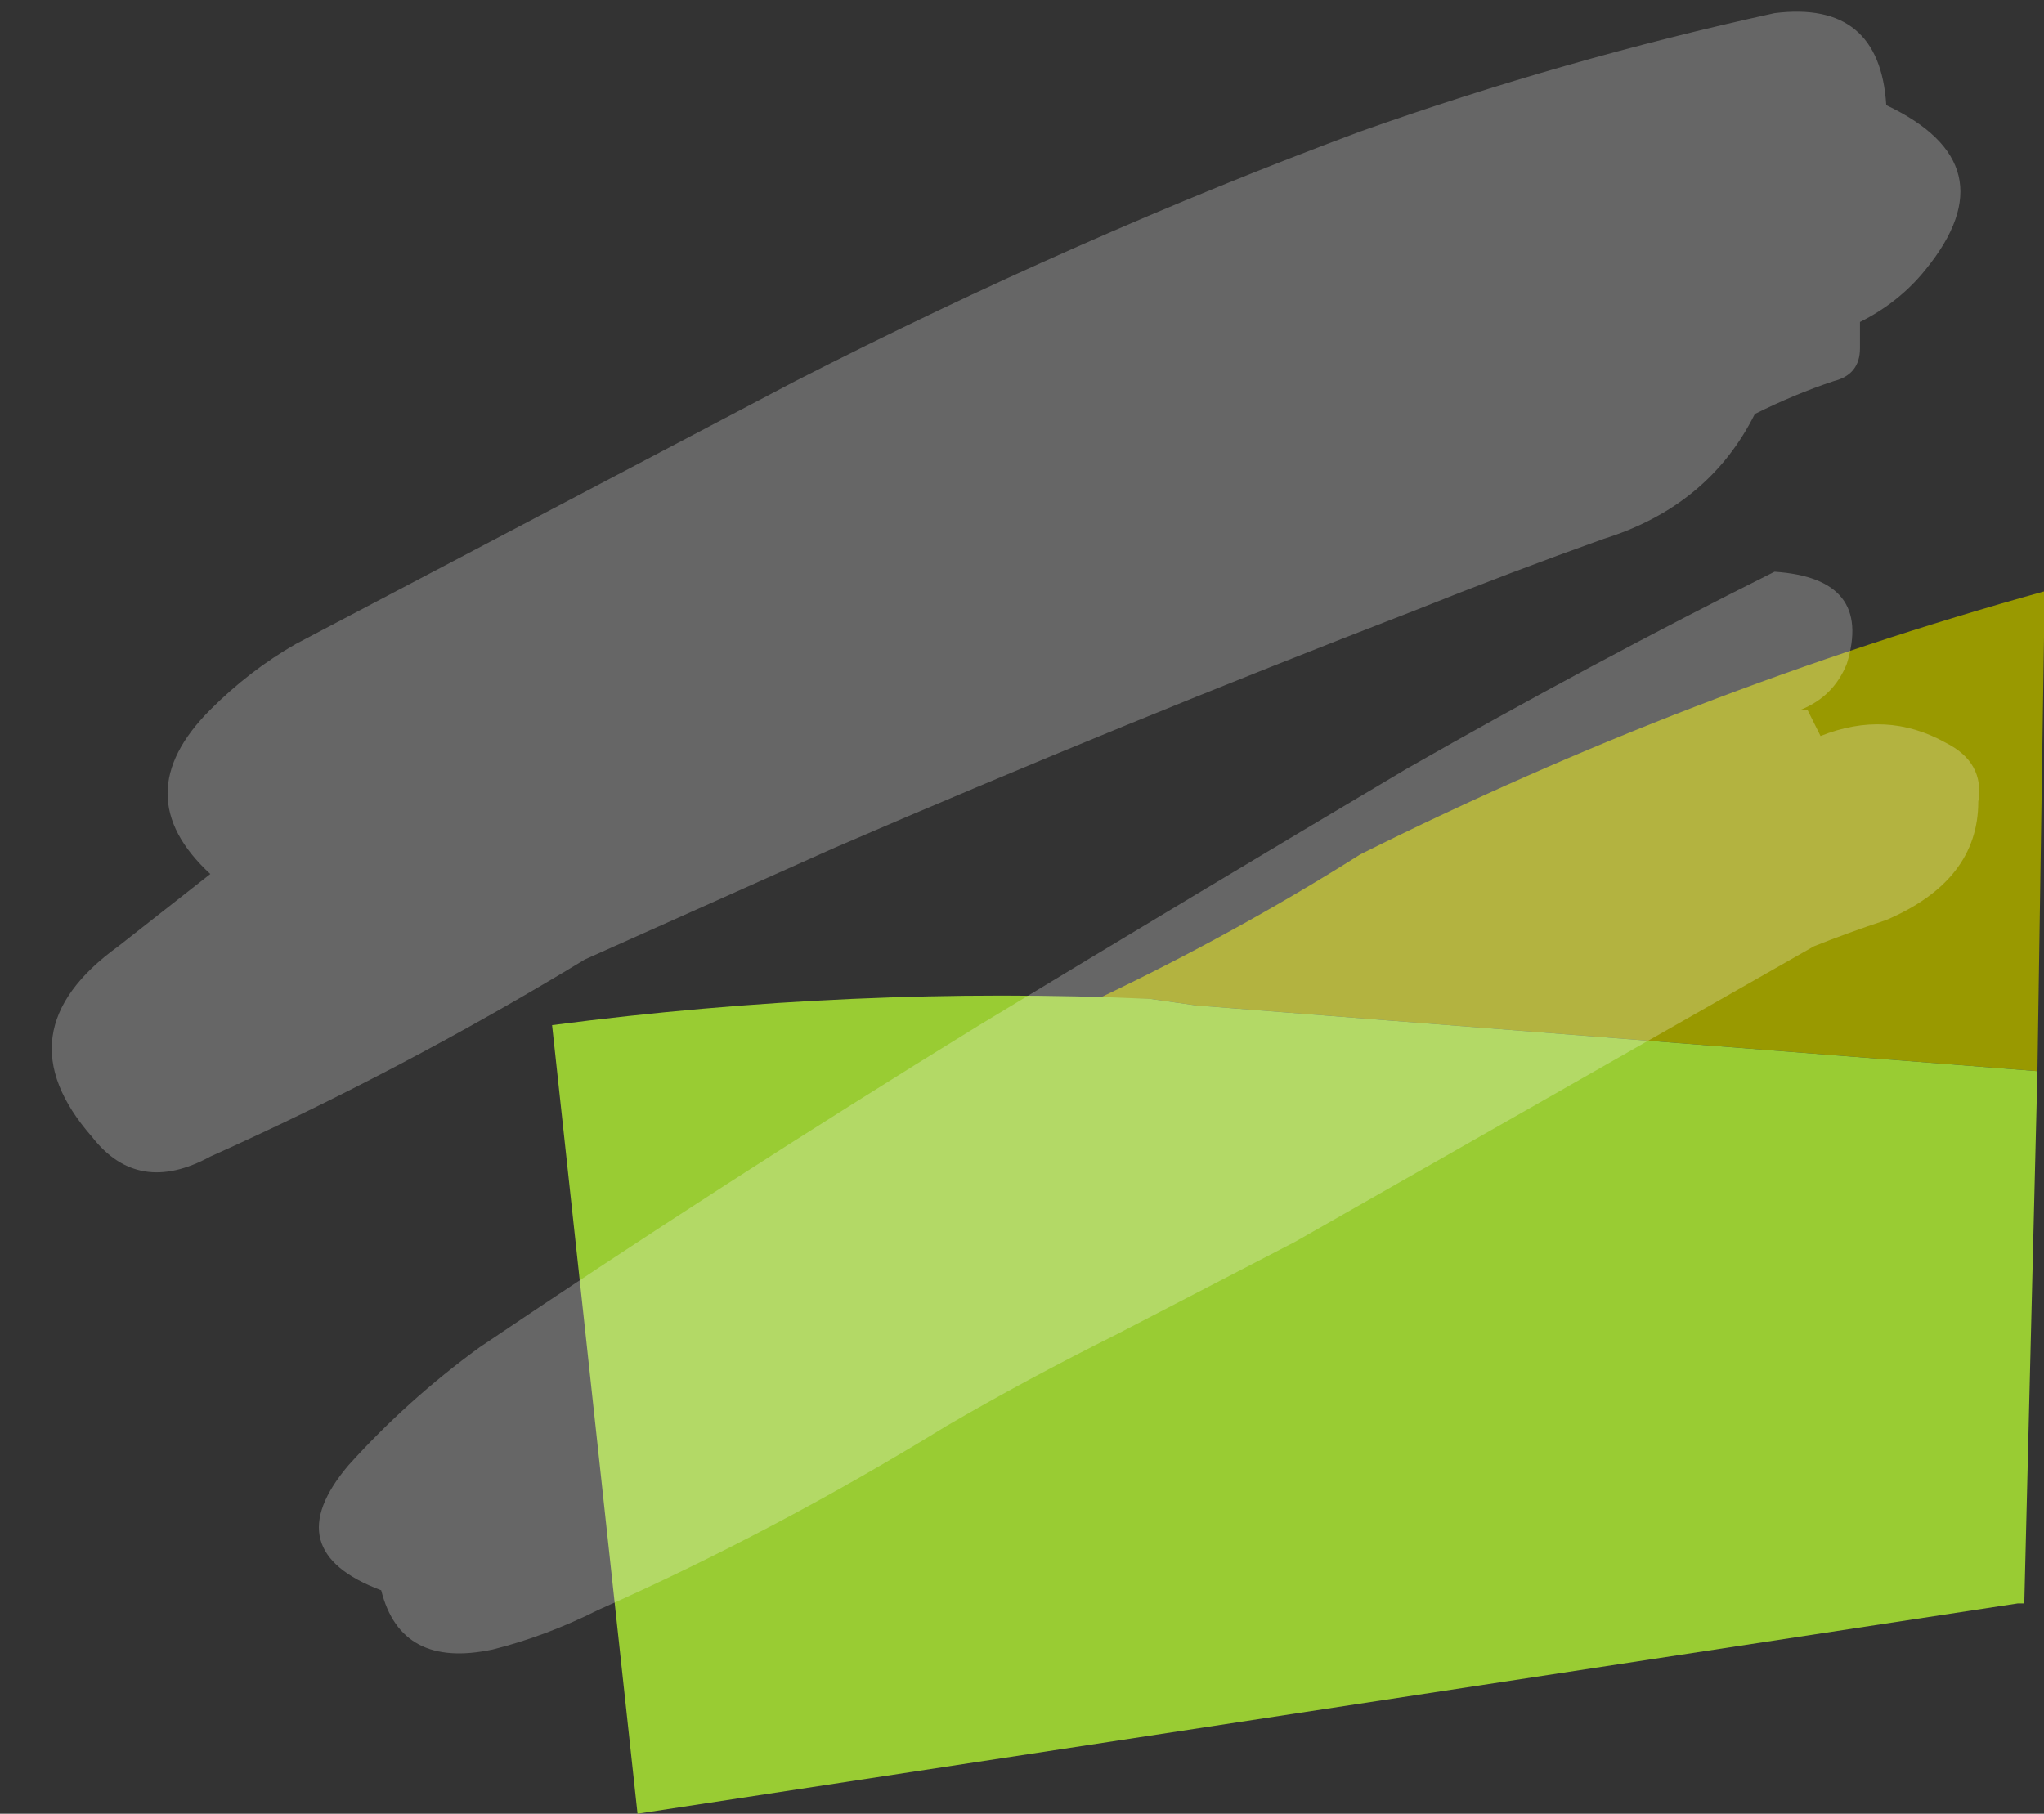 <?xml version="1.0" encoding="UTF-8" standalone="no"?>
<svg xmlns:xlink="http://www.w3.org/1999/xlink" height="13.8px" width="15.55px" xmlns="http://www.w3.org/2000/svg">
  <rect width="100%" height="100%" fill="#333333" stroke="none"/>
  <g transform="matrix(1.0, 0.0, 0.0, 1.0, 9.95, 6.25)">
    <path d="M5.6 -1.4 L5.55 1.9 -0.85 1.4 -1.2 1.35 -1.6 1.35 Q-0.55 0.85 0.4 0.25 2.9 -1.0 5.6 -1.75 L5.6 -1.4" fill="#999900" fill-rule="evenodd" stroke="none"/>
    <path d="M5.45 5.95 L5.4 5.95 -5.1 7.55 -5.75 1.55 Q-3.45 1.25 -1.2 1.35 L-0.85 1.4 5.55 1.9 5.45 5.95" fill="#99cc33" fill-rule="evenodd" stroke="none"/>
    <path d="M4.4 -5.45 Q5.35 -5.0 4.7 -4.2 4.5 -3.95 4.2 -3.8 L4.2 -3.6 Q4.2 -3.4 4.0 -3.35 3.7 -3.25 3.4 -3.1 3.05 -2.4 2.25 -2.15 1.55 -1.9 0.8 -1.6 -1.4 -0.75 -3.6 0.2 L-5.5 1.05 Q-6.9 1.9 -8.35 2.55 -8.9 2.85 -9.25 2.4 -9.95 1.6 -9.05 0.95 L-8.35 0.4 Q-9.0 -0.2 -8.35 -0.85 -8.05 -1.15 -7.7 -1.35 L-3.9 -3.35 Q-1.75 -4.45 0.4 -5.25 1.95 -5.8 3.55 -6.15 4.35 -6.25 4.4 -5.45 M5.1 -0.15 Q5.1 0.45 4.4 0.75 4.1 0.85 3.85 0.95 L-0.1 3.2 -1.45 3.9 Q-2.15 4.25 -2.75 4.6 -4.05 5.4 -5.4 6.0 -5.8 6.2 -6.2 6.3 -6.9 6.45 -7.05 5.85 -7.85 5.55 -7.3 4.9 -6.85 4.4 -6.3 4.0 -4.45 2.75 -2.5 1.55 -0.85 0.55 0.75 -0.4 2.15 -1.2 3.55 -1.9 4.3 -1.85 4.1 -1.2 4.0 -0.95 3.75 -0.85 L3.8 -0.85 3.9 -0.65 Q4.4 -0.85 4.85 -0.6 5.15 -0.45 5.1 -0.15" fill="#ffffff" fill-opacity="0.251" fill-rule="evenodd" stroke="none"/>
  </g>
</svg>
